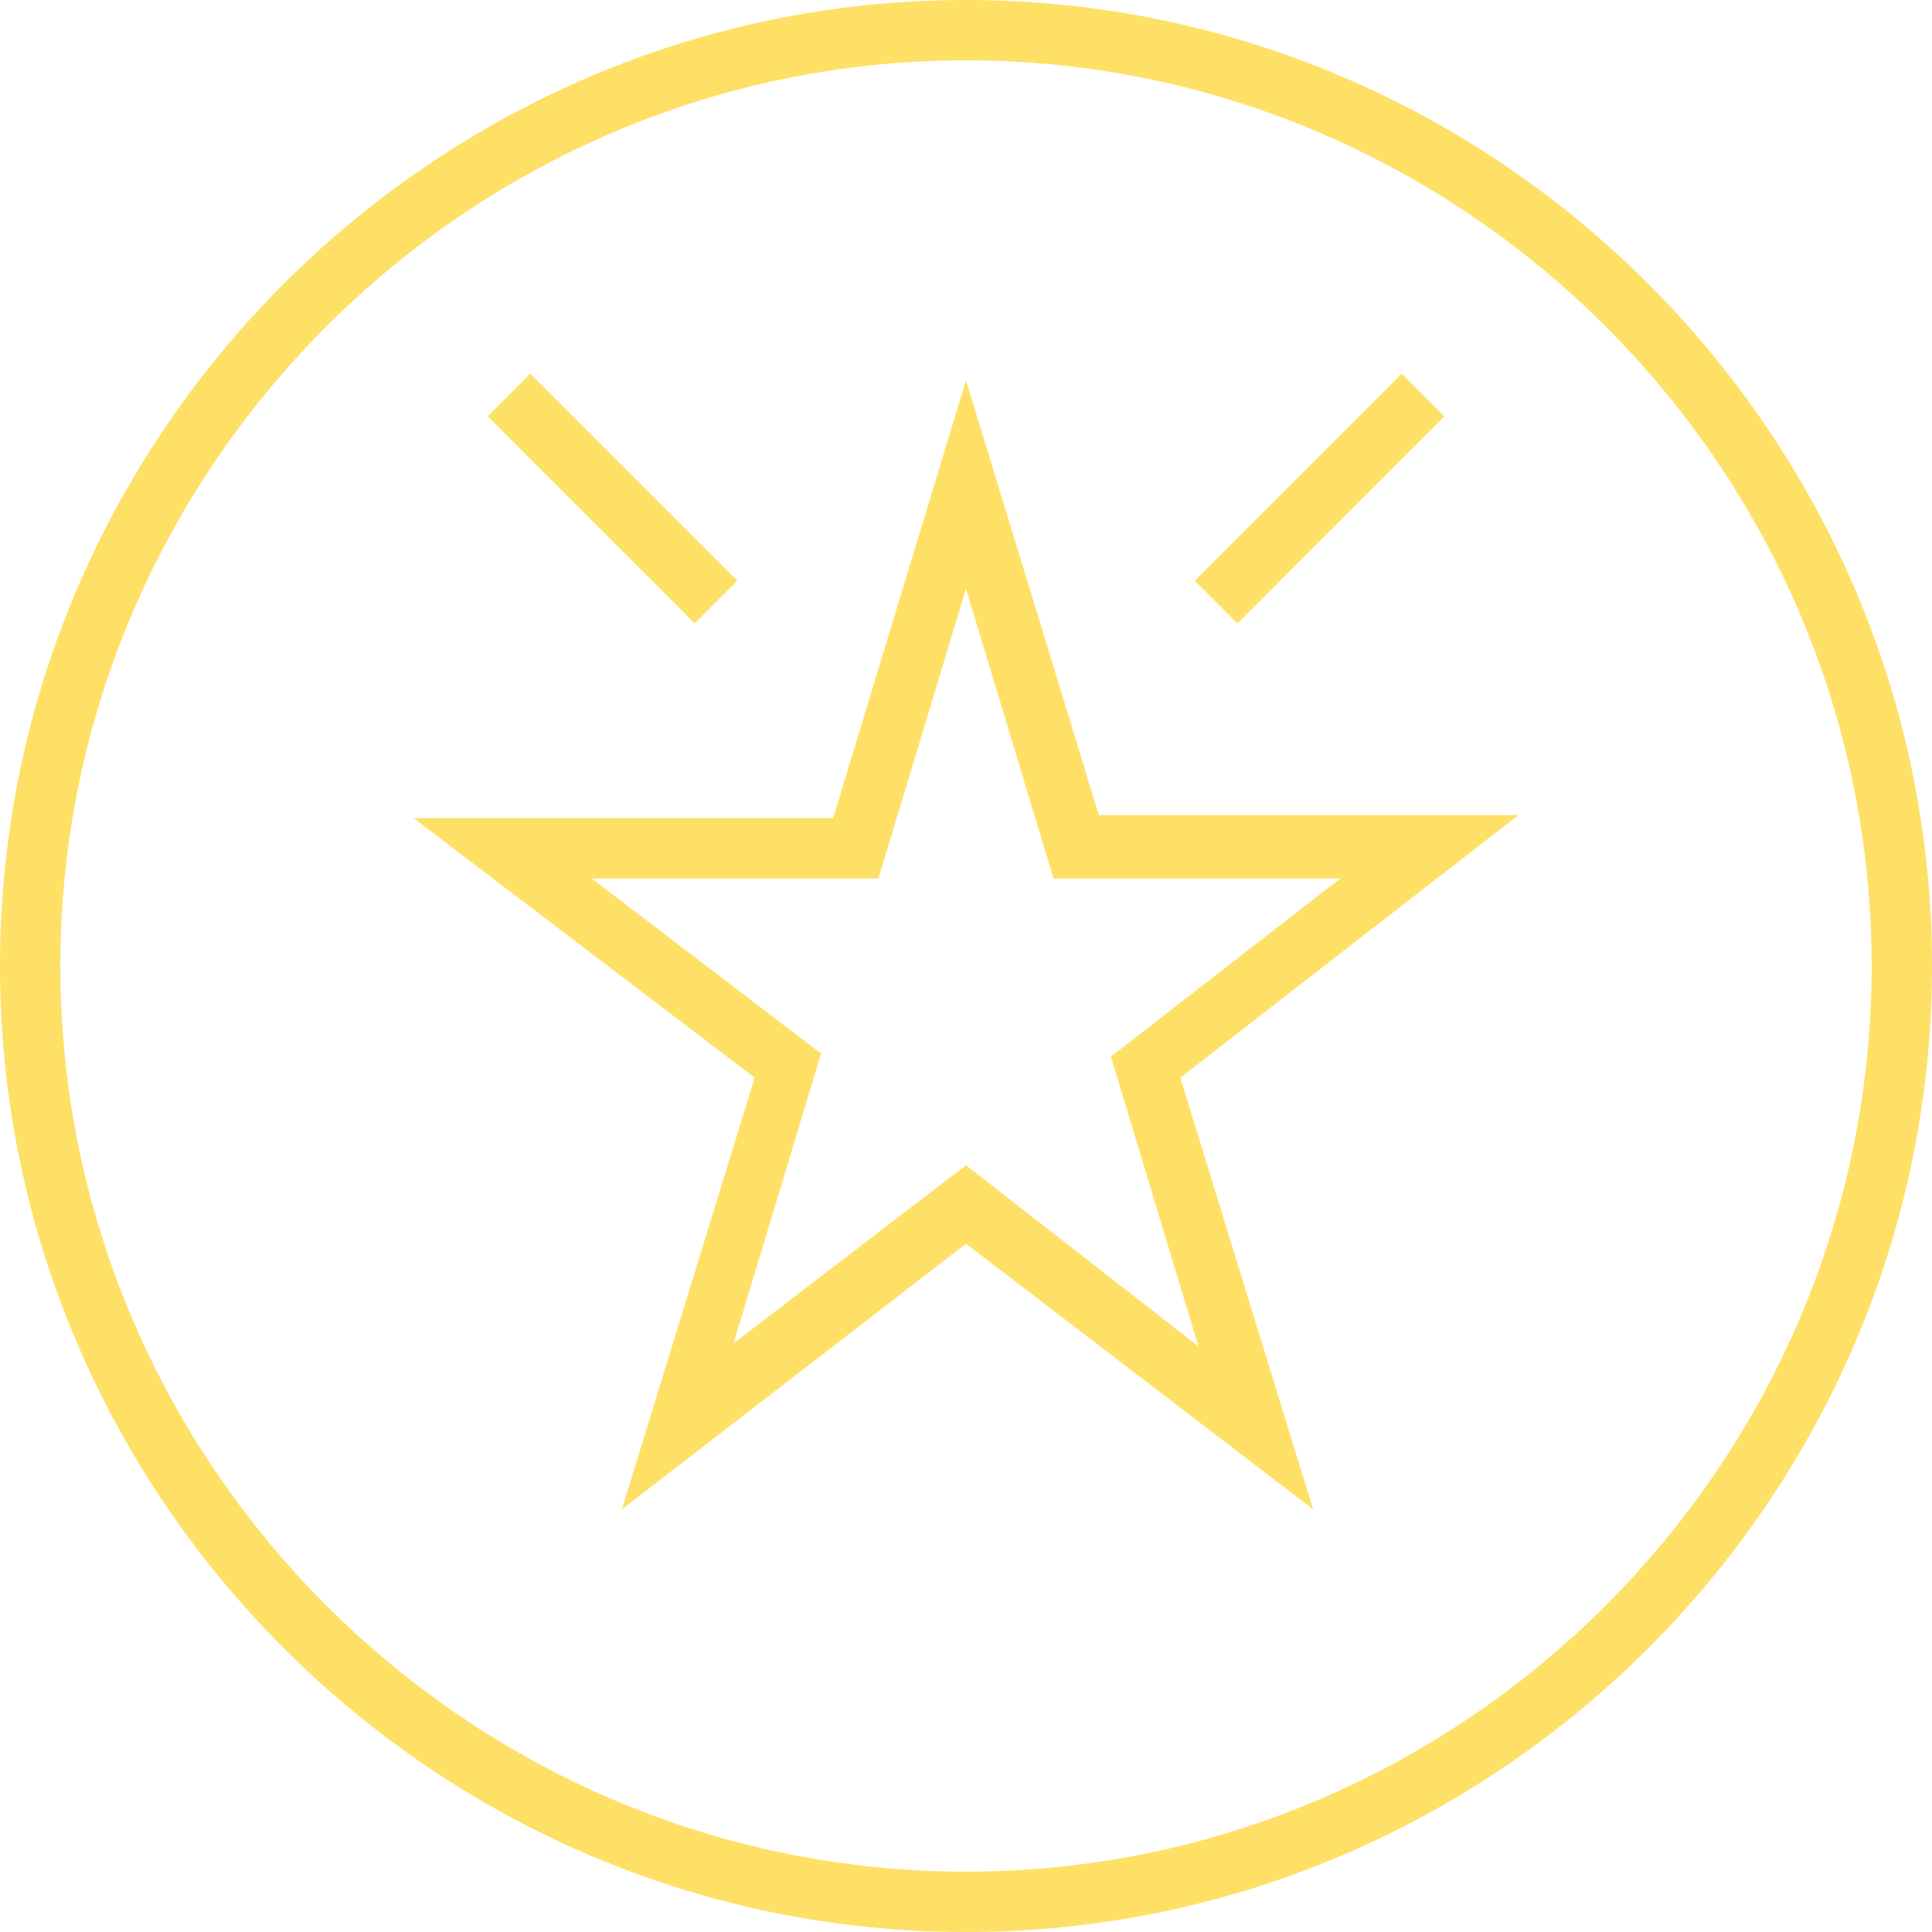 <svg width="50" height="50" viewBox="0 0 50 50" fill="none" xmlns="http://www.w3.org/2000/svg">
<g clip-path="url(#clip0_2329_17805)">
<path d="M25 50C38.75 50 50 38.75 50 25C50 11.25 38.75 0 25 0C11.25 0 0 11.25 0 25C0 38.75 11.25 50 25 50ZM25 1.562C37.891 1.562 48.438 12.109 48.438 25C48.438 37.891 37.891 48.438 25 48.438C12.109 48.438 1.562 37.891 1.562 25C1.562 12.109 12.109 1.562 25 1.562Z" fill="#FFE066"/>
<path d="M16.094 39.062L25 32.188L33.984 39.062L30.547 27.891L39.297 21.094H28.438L25 9.844L21.562 21.172H10.703L19.531 27.891L16.094 39.062ZM15.312 22.734H22.734L25 15.234L27.266 22.734H34.688L28.75 27.344L31.016 34.844L25 30.156L18.984 34.766L21.25 27.266L15.312 22.734Z" fill="#FFE066"/>
<path d="M30.918 15.031L36.276 9.674L37.38 10.778L32.023 16.136L30.918 15.031Z" fill="#FFE066"/>
<path d="M12.617 10.773L13.722 9.669L19.08 15.027L17.975 16.131L12.617 10.773Z" fill="#FFE066"/>
</g>
<defs>
<clipPath id="clip0_2329_17805">
<rect width="50" height="50" fill="white"/>
</clipPath>
</defs>
</svg>
